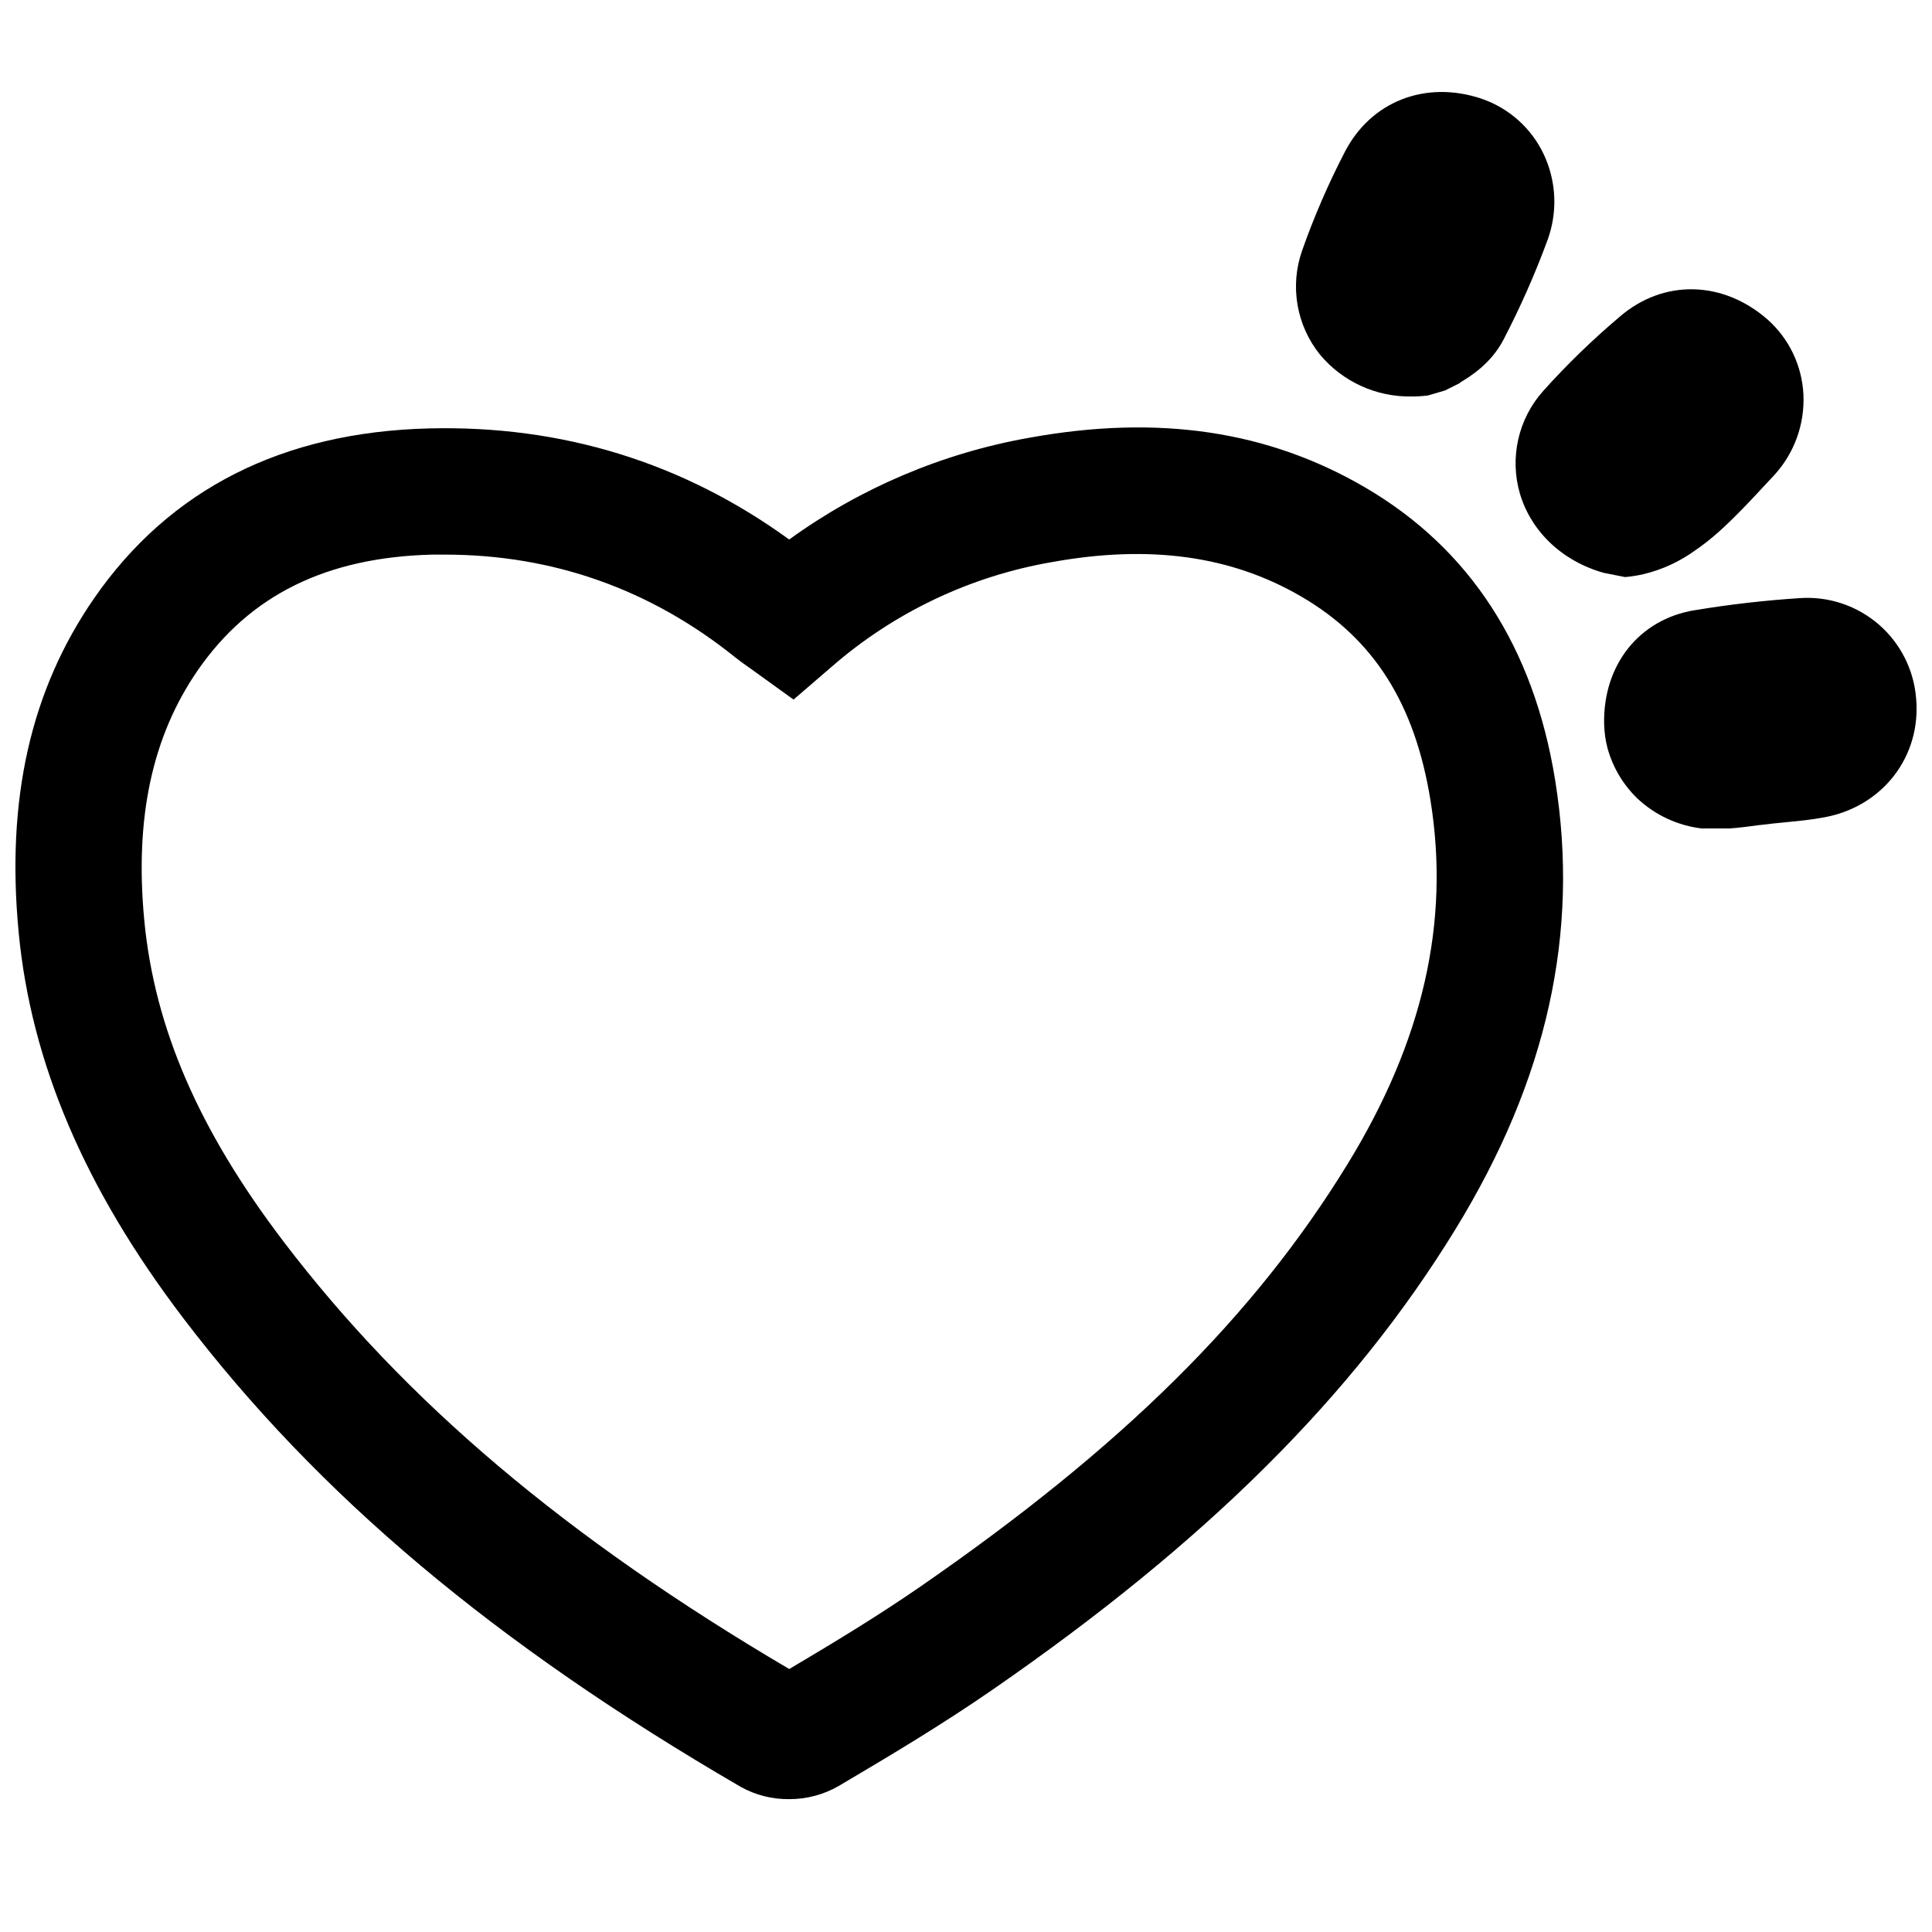 <?xml version="1.0" encoding="UTF-8"?>
<!-- Uploaded to: ICON Repo, www.svgrepo.com, Generator: ICON Repo Mixer Tools -->
<svg width="800px" height="800px" version="1.1" viewBox="144 144 512 512" xmlns="http://www.w3.org/2000/svg">
 <defs>
  <clipPath id="b">
   <path d="m148.09 257h410.91v364h-410.91z"/>
  </clipPath>
  <clipPath id="a">
   <path d="m569 302h82.902v62h-82.902z"/>
  </clipPath>
 </defs>
 <g clip-path="url(#b)">
  <path d="m353.14 620.79c-4.473 0.055-8.883-1.059-12.793-3.227-65.109-37.836-112.07-77.312-147.78-124.24-26.055-34.234-40.344-67.668-43.621-102.24-3.367-35.277 3.18-64.227 20.016-88.559 20.004-28.879 49.859-44.016 88.727-44.988 35.238-0.875 67.316 9.012 95.449 29.441 18.906-13.684 40.672-22.906 63.656-26.973 34.156-6.199 63.293-1.871 89.07 13.227 27.672 16.195 44.586 42.312 50.262 77.492 6.535 40.473-2.117 79.43-26.43 119.06-27.012 44.062-65.988 82.844-122.68 122.02-13.312 9.199-26.895 17.32-40.777 25.516-3.984 2.293-8.508 3.488-13.105 3.473zm-91.238-329.81h-3.387c-27.984 0.699-48.285 10.707-62.07 30.602-12.141 17.566-16.785 39.254-14.207 66.332 2.727 28.535 14.465 55.625 36.941 85.156 32.234 42.352 74.891 78.465 133.98 113.24 11.984-7.094 23.664-14.18 34.852-21.914 53.441-36.949 88.355-71.488 113.16-111.99 19.957-32.562 27.129-64.059 21.922-96.305-4.133-25.586-14.977-42.734-34.145-53.953-18.598-10.883-40.254-13.883-66.215-9.18h0.004c-21.66 3.738-41.879 13.363-58.438 27.816l-9.996 8.609-10.707-7.715-1.465-1.043c-1.062-0.746-2.066-1.457-3.18-2.344-22.488-18.133-48.406-27.312-77.051-27.312z"/>
 </g>
 <path d="m518.08 249.07c-9.348 0.168-18.27-3.91-24.266-11.086-6.242-7.746-8.039-18.168-4.75-27.555 3.133-8.891 6.875-17.555 11.207-25.93 6.887-13.609 21.5-19.363 36.457-14.309v0.004c7.207 2.496 13.109 7.785 16.371 14.68 3.383 7.168 3.734 15.395 0.984 22.828-3.32 9-7.207 17.781-11.629 26.293-3.367 6.445-8.855 9.781-11.512 11.387l-0.07 0.129-3.938 1.969-4.574 1.34v-0.004c-1.422 0.172-2.852 0.258-4.281 0.254z"/>
 <g clip-path="url(#a)">
  <path d="m595.32 363.59c-6.543-0.699-12.676-3.527-17.457-8.047-3.773-3.66-6.492-8.266-7.871-13.336-0.539-2.078-0.832-4.215-0.879-6.367-0.324-15.617 9.297-27.719 23.949-30.121l0.004 0.004c9.324-1.551 18.719-2.625 28.152-3.231 7.559-0.457 14.996 2.07 20.715 7.039 5.715 4.969 9.254 11.98 9.859 19.531 1.379 15.332-8.746 28.535-24.059 31.488-3.66 0.699-7.172 1.031-10.262 1.328-1.172 0.109-2.352 0.227-3.523 0.355l-3.582 0.414h-0.078c-2.441 0.336-5.117 0.699-7.969 0.906l-7-0.004z"/>
 </g>
 <path d="m574.66 296.93-5.656-1.121c-10.914-3.059-19.219-10.895-22.199-20.961h-0.004c-2.789-9.543-0.453-19.852 6.18-27.258 6.301-7.019 13.082-13.594 20.293-19.68 11.543-9.949 27.285-9.633 39.164 0.777h-0.004c5.699 5.07 9.117 12.219 9.488 19.836 0.383 7.922-2.43 15.66-7.812 21.48-8.09 8.707-14.043 15.211-20.82 19.816l-0.004 0.004c-4.109 2.988-8.766 5.141-13.707 6.328-1.617 0.375-3.262 0.633-4.918 0.777z"/>
</svg>